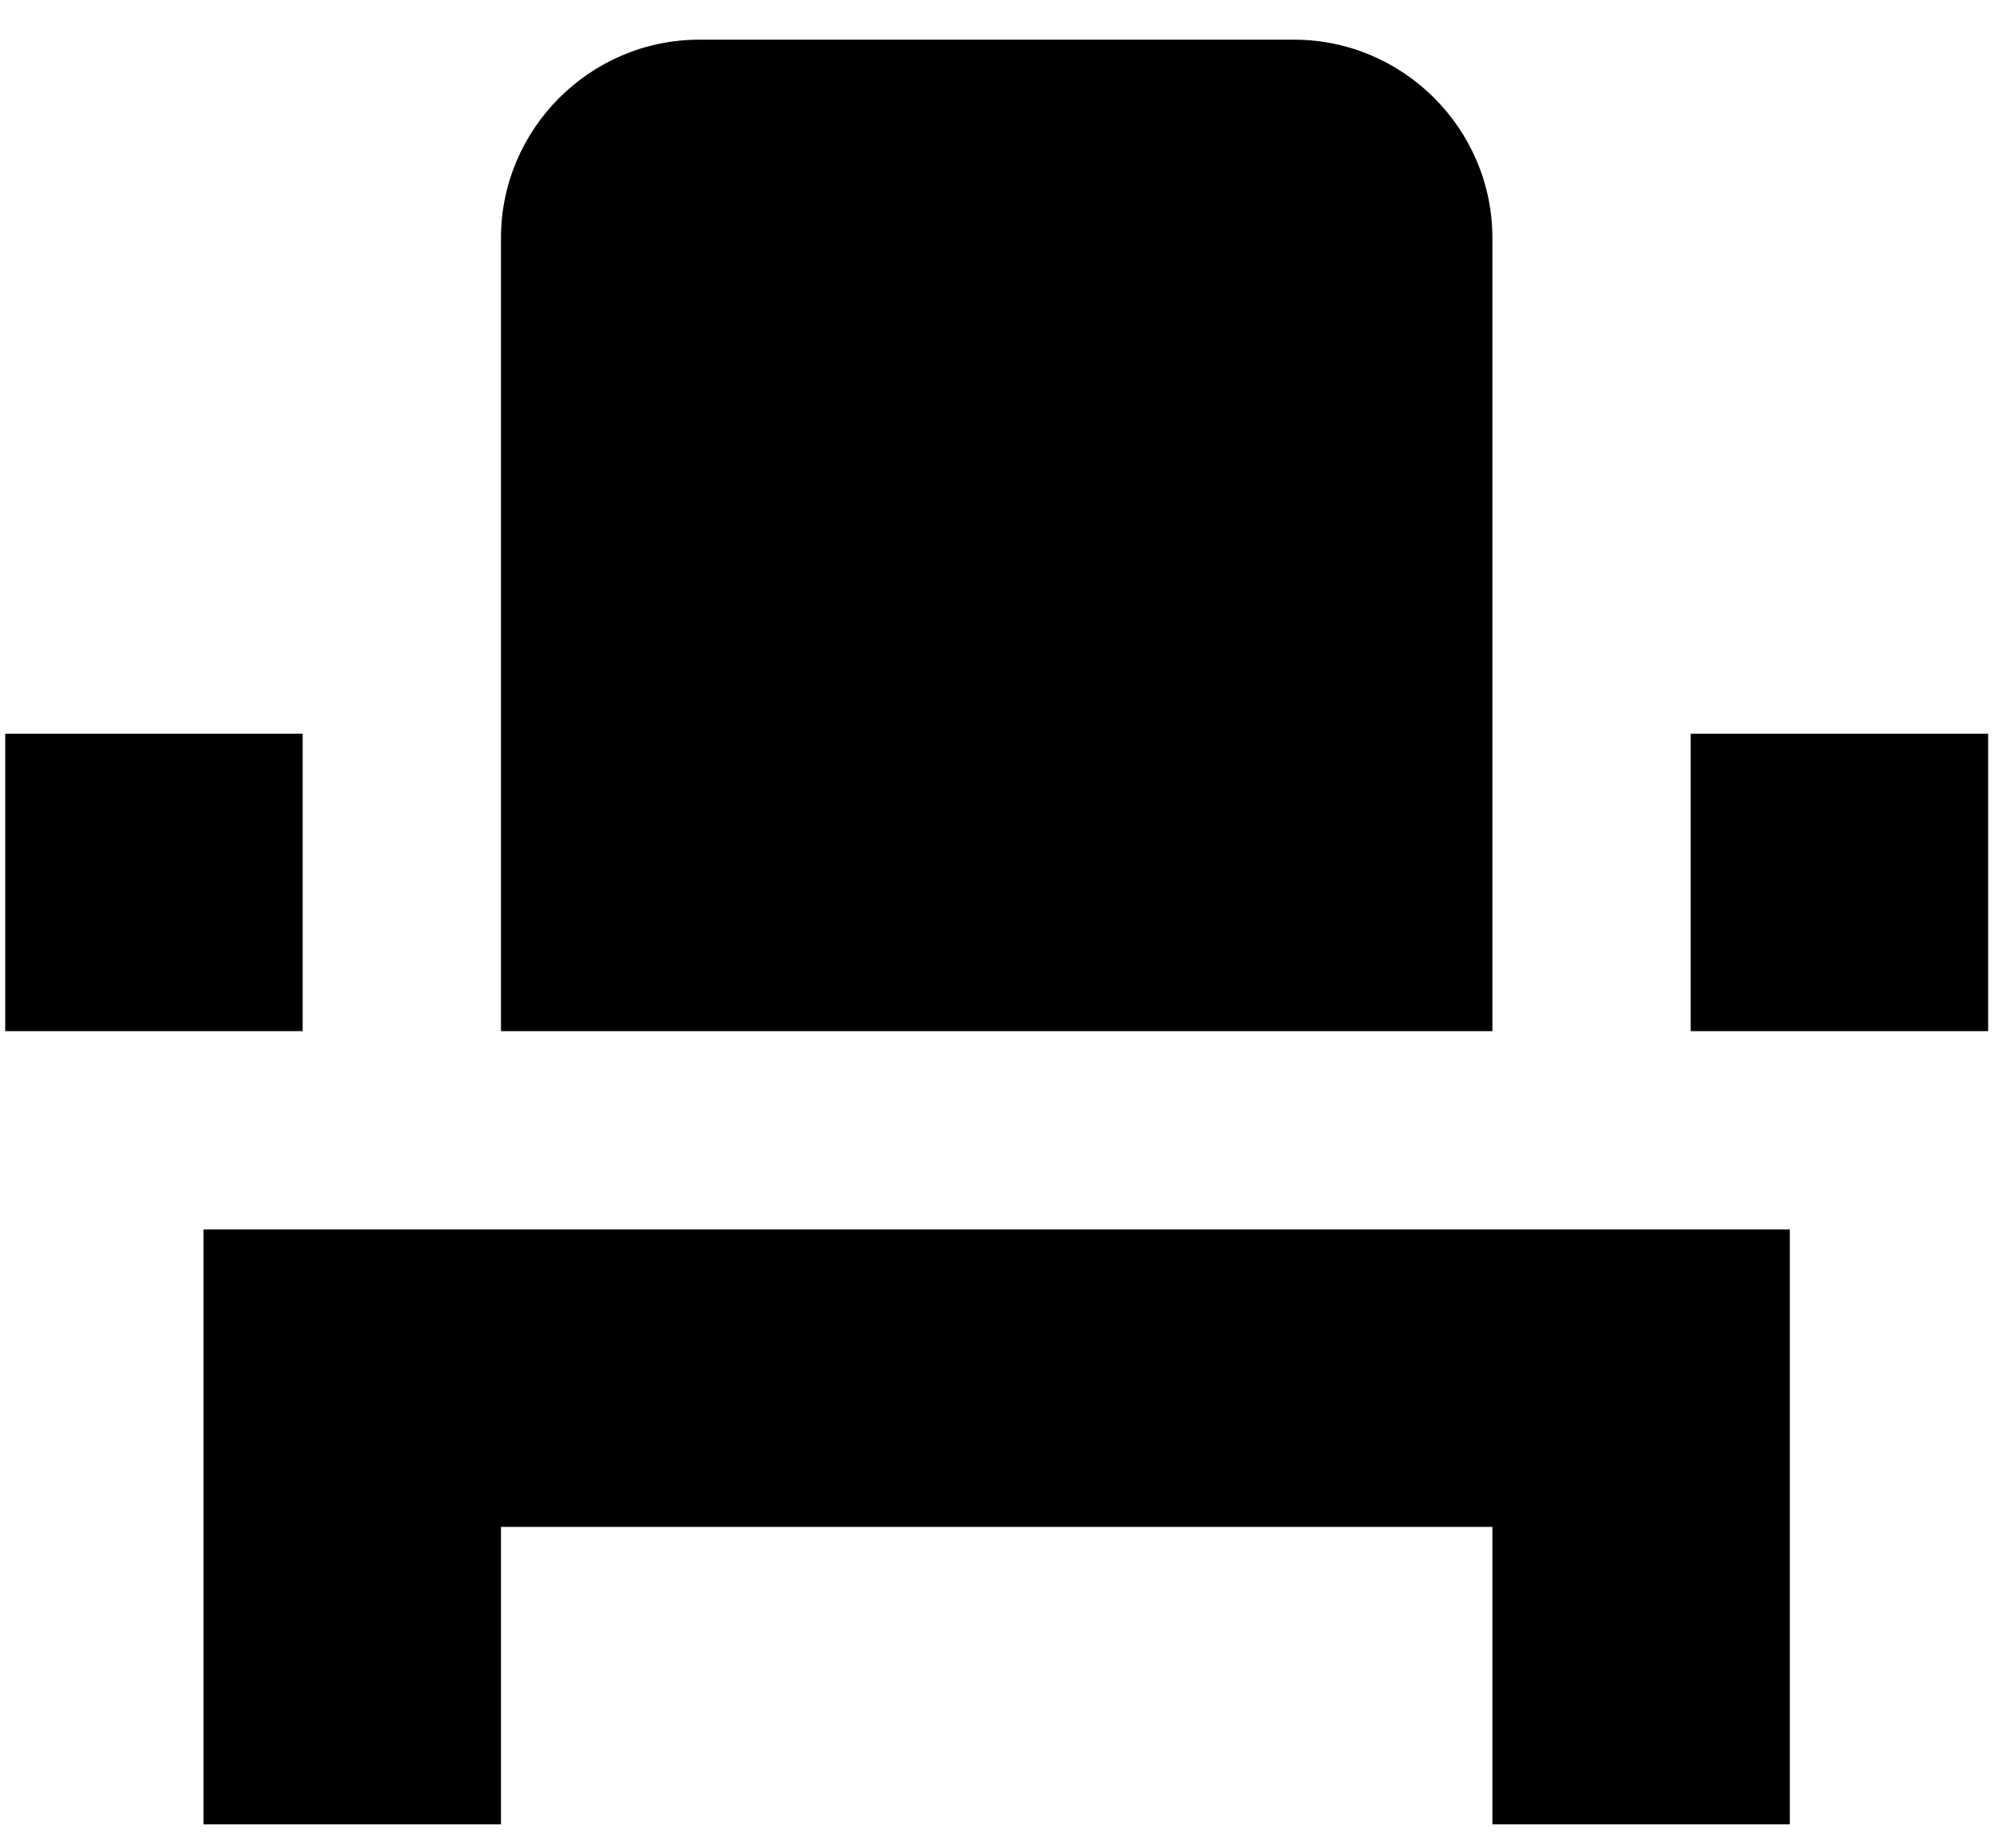 <svg width="22" height="20" viewBox="0 0 22 20" fill="none" xmlns="http://www.w3.org/2000/svg">
<path d="M2.221 16.662V19.908H5.467V16.662H16.286V19.908H19.532V13.416H2.221V16.662ZM18.45 8.006H21.696V11.252H18.45V8.006ZM0.057 8.006H3.303V11.252H0.057V8.006ZM16.286 11.252H5.467V2.596C5.467 1.406 6.441 0.433 7.631 0.433H14.122C15.312 0.433 16.286 1.406 16.286 2.596V11.252Z" fill="black"/>
</svg>
